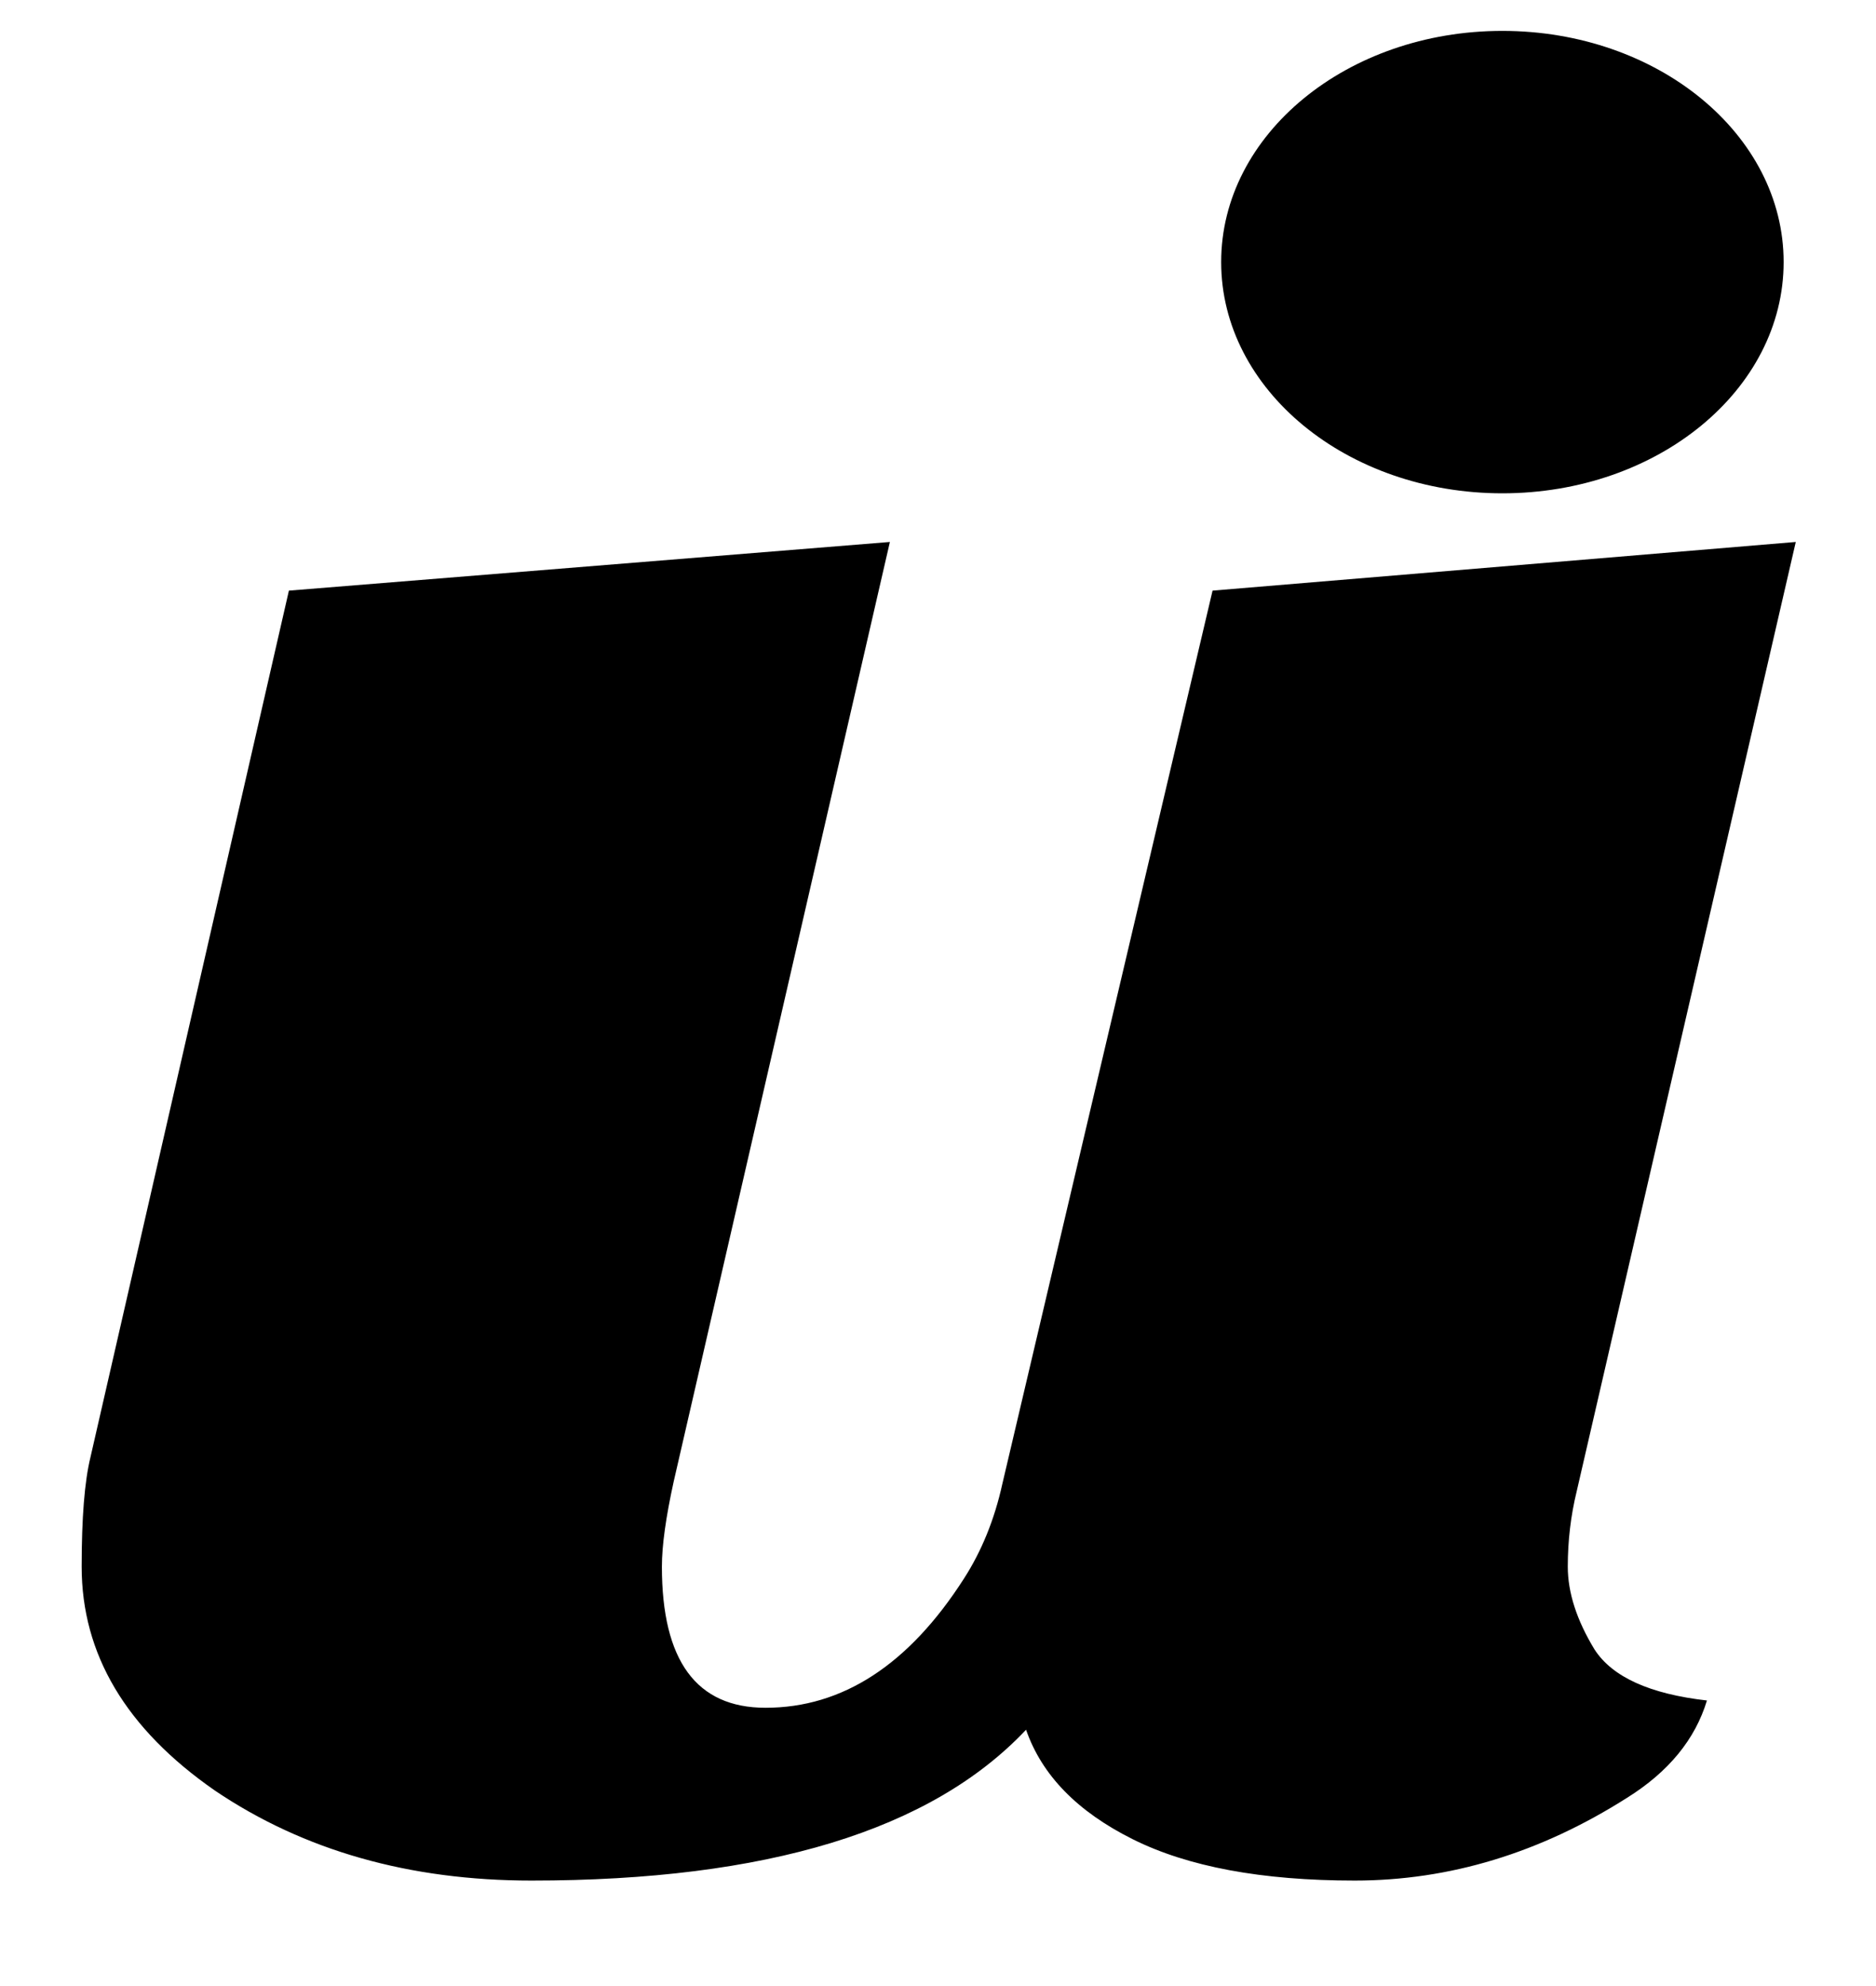 <svg width="17" height="18" viewBox="0 0 17 18" fill="none" xmlns="http://www.w3.org/2000/svg">
<path d="M16.163 2.375C16.163 3.533 15.022 4.471 13.614 4.471C12.207 4.471 11.066 3.533 11.066 2.375C11.066 1.218 12.207 0.28 13.614 0.28C15.022 0.28 16.163 1.218 16.163 2.375Z" fill="url(#paint0_linear)"/>
<path d="M9.298 15.677C8.439 16.589 6.946 17.044 4.817 17.044C3.709 17.044 2.752 16.772 1.947 16.228C1.142 15.669 0.74 14.993 0.74 14.199C0.74 13.758 0.766 13.427 0.82 13.206L2.618 5.353L8.064 4.912L6.105 13.427C6.034 13.75 5.998 14.008 5.998 14.199C5.998 15.052 6.311 15.478 6.937 15.478C7.634 15.478 8.234 15.089 8.734 14.309C8.895 14.059 9.012 13.772 9.083 13.449L10.988 5.353L16.273 4.912L14.288 13.515C14.234 13.736 14.207 13.964 14.207 14.199C14.207 14.434 14.288 14.684 14.449 14.949C14.61 15.199 14.95 15.353 15.468 15.412C15.361 15.765 15.12 16.059 14.744 16.294C13.957 16.794 13.134 17.044 12.276 17.044C11.435 17.044 10.764 16.919 10.264 16.669C9.763 16.419 9.441 16.089 9.298 15.677Z" fill="url(#paint1_linear)"/>
<defs>
<linearGradient id="paint0_linear" x1="0.74" y1="8.662" x2="16.273" y2="8.662" gradientUnits="userSpaceOnUse">
<stop stop-color="#000"/>
<stop offset="1" stop-color="#000"/>
</linearGradient>
<linearGradient id="paint1_linear" x1="0.74" y1="8.662" x2="16.273" y2="8.662" gradientUnits="userSpaceOnUse">
<stop stop-color="#000"/>
<stop offset="1" stop-color="#000"/>
</linearGradient>
</defs>
</svg>
